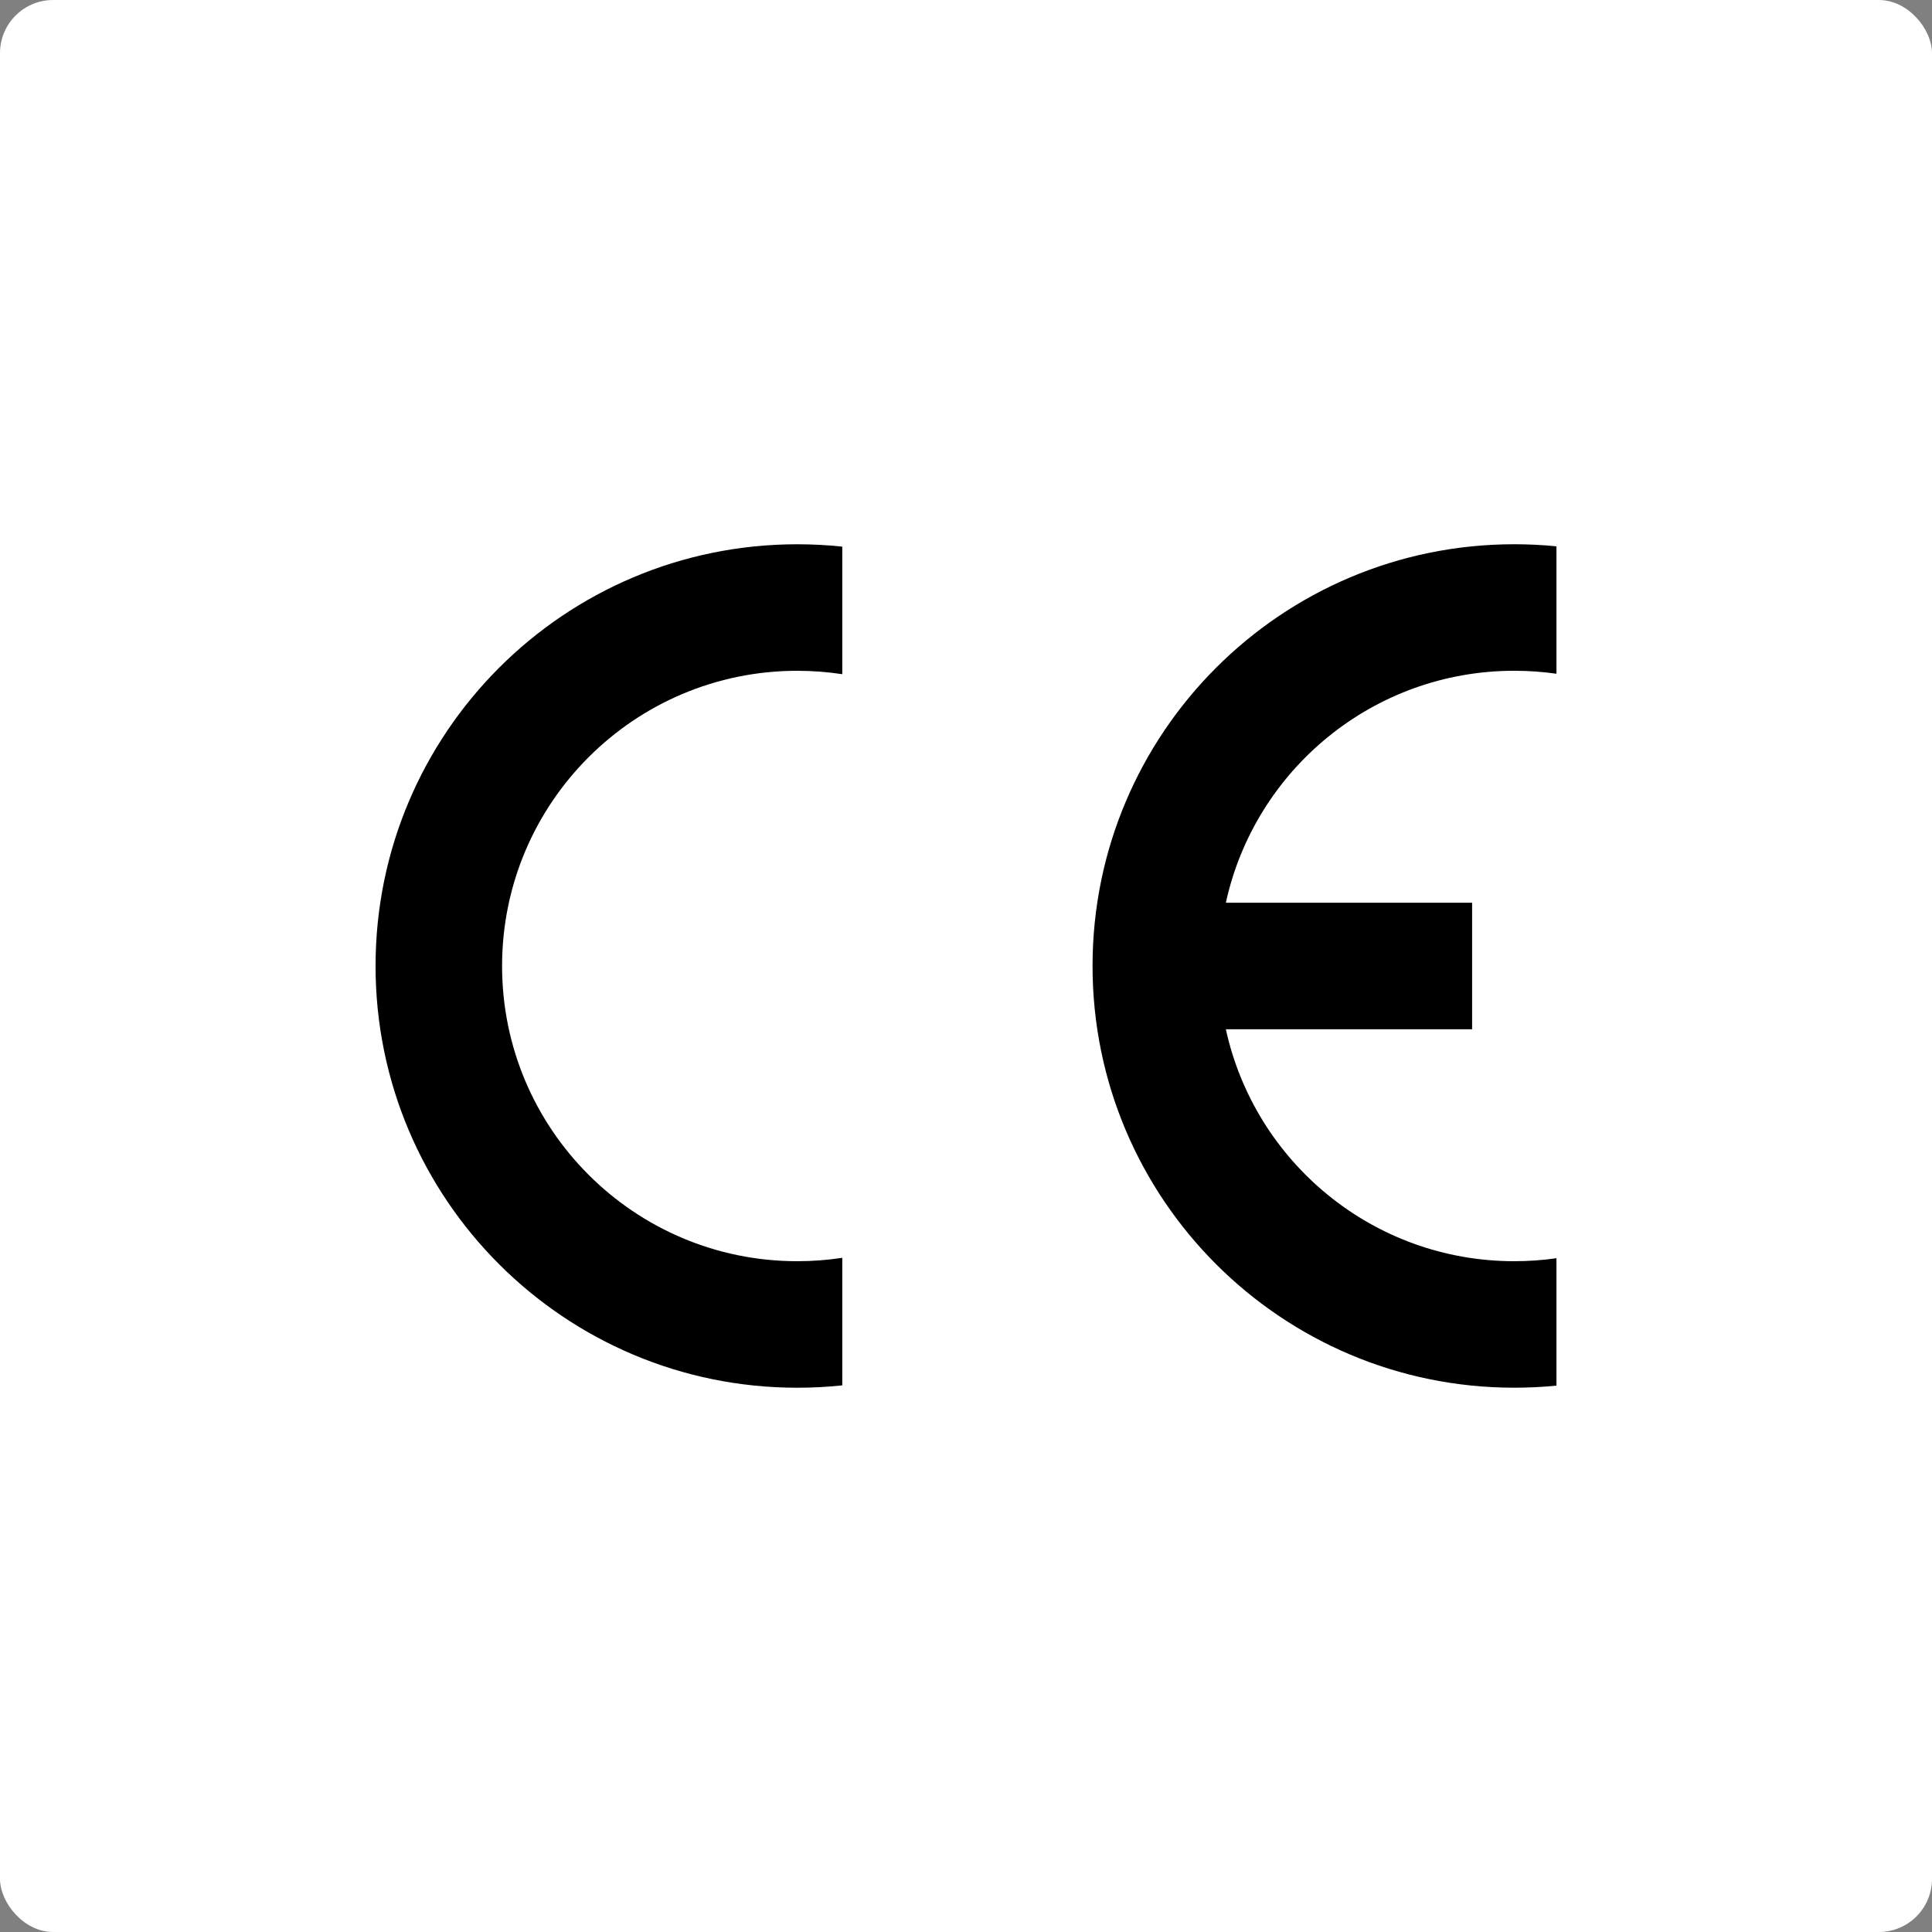 <svg viewBox="0 0 800 800" xmlns="http://www.w3.org/2000/svg" id="Layer_2"><rect x="0" y="0" width="800" height="800" fill="#808080" stroke="none"/><defs><style>.cls-1{fill:#fff;}</style></defs><g id="lettre"><rect ry="22" rx="22" height="800" width="800" class="cls-1"></rect><path d="M644.49,573.77v-52.77c-5.7.82-11.53,1.24-17.46,1.24-58.53,0-107.44-41.12-119.43-96.05h101.97v-52.39h-101.97c11.99-54.93,60.91-96.05,119.43-96.05,5.93,0,11.76.42,17.46,1.23v-52.76c-5.75-.57-11.57-.86-17.46-.86-96.45,0-174.63,78.18-174.63,174.63s78.18,174.63,174.63,174.63c5.9,0,11.72-.29,17.46-.86Z"></path><path d="M155.51,400c0,96.45,78.18,174.63,174.63,174.63,6.29,0,12.51-.33,18.63-.98v-52.82c-6.07.93-12.29,1.41-18.63,1.41-67.51,0-122.24-54.73-122.24-122.24s54.73-122.24,122.24-122.24c6.33,0,12.56.48,18.63,1.41v-52.82c-6.12-.65-12.34-.98-18.63-.98-96.45,0-174.63,78.18-174.63,174.63Z"></path></g></svg>